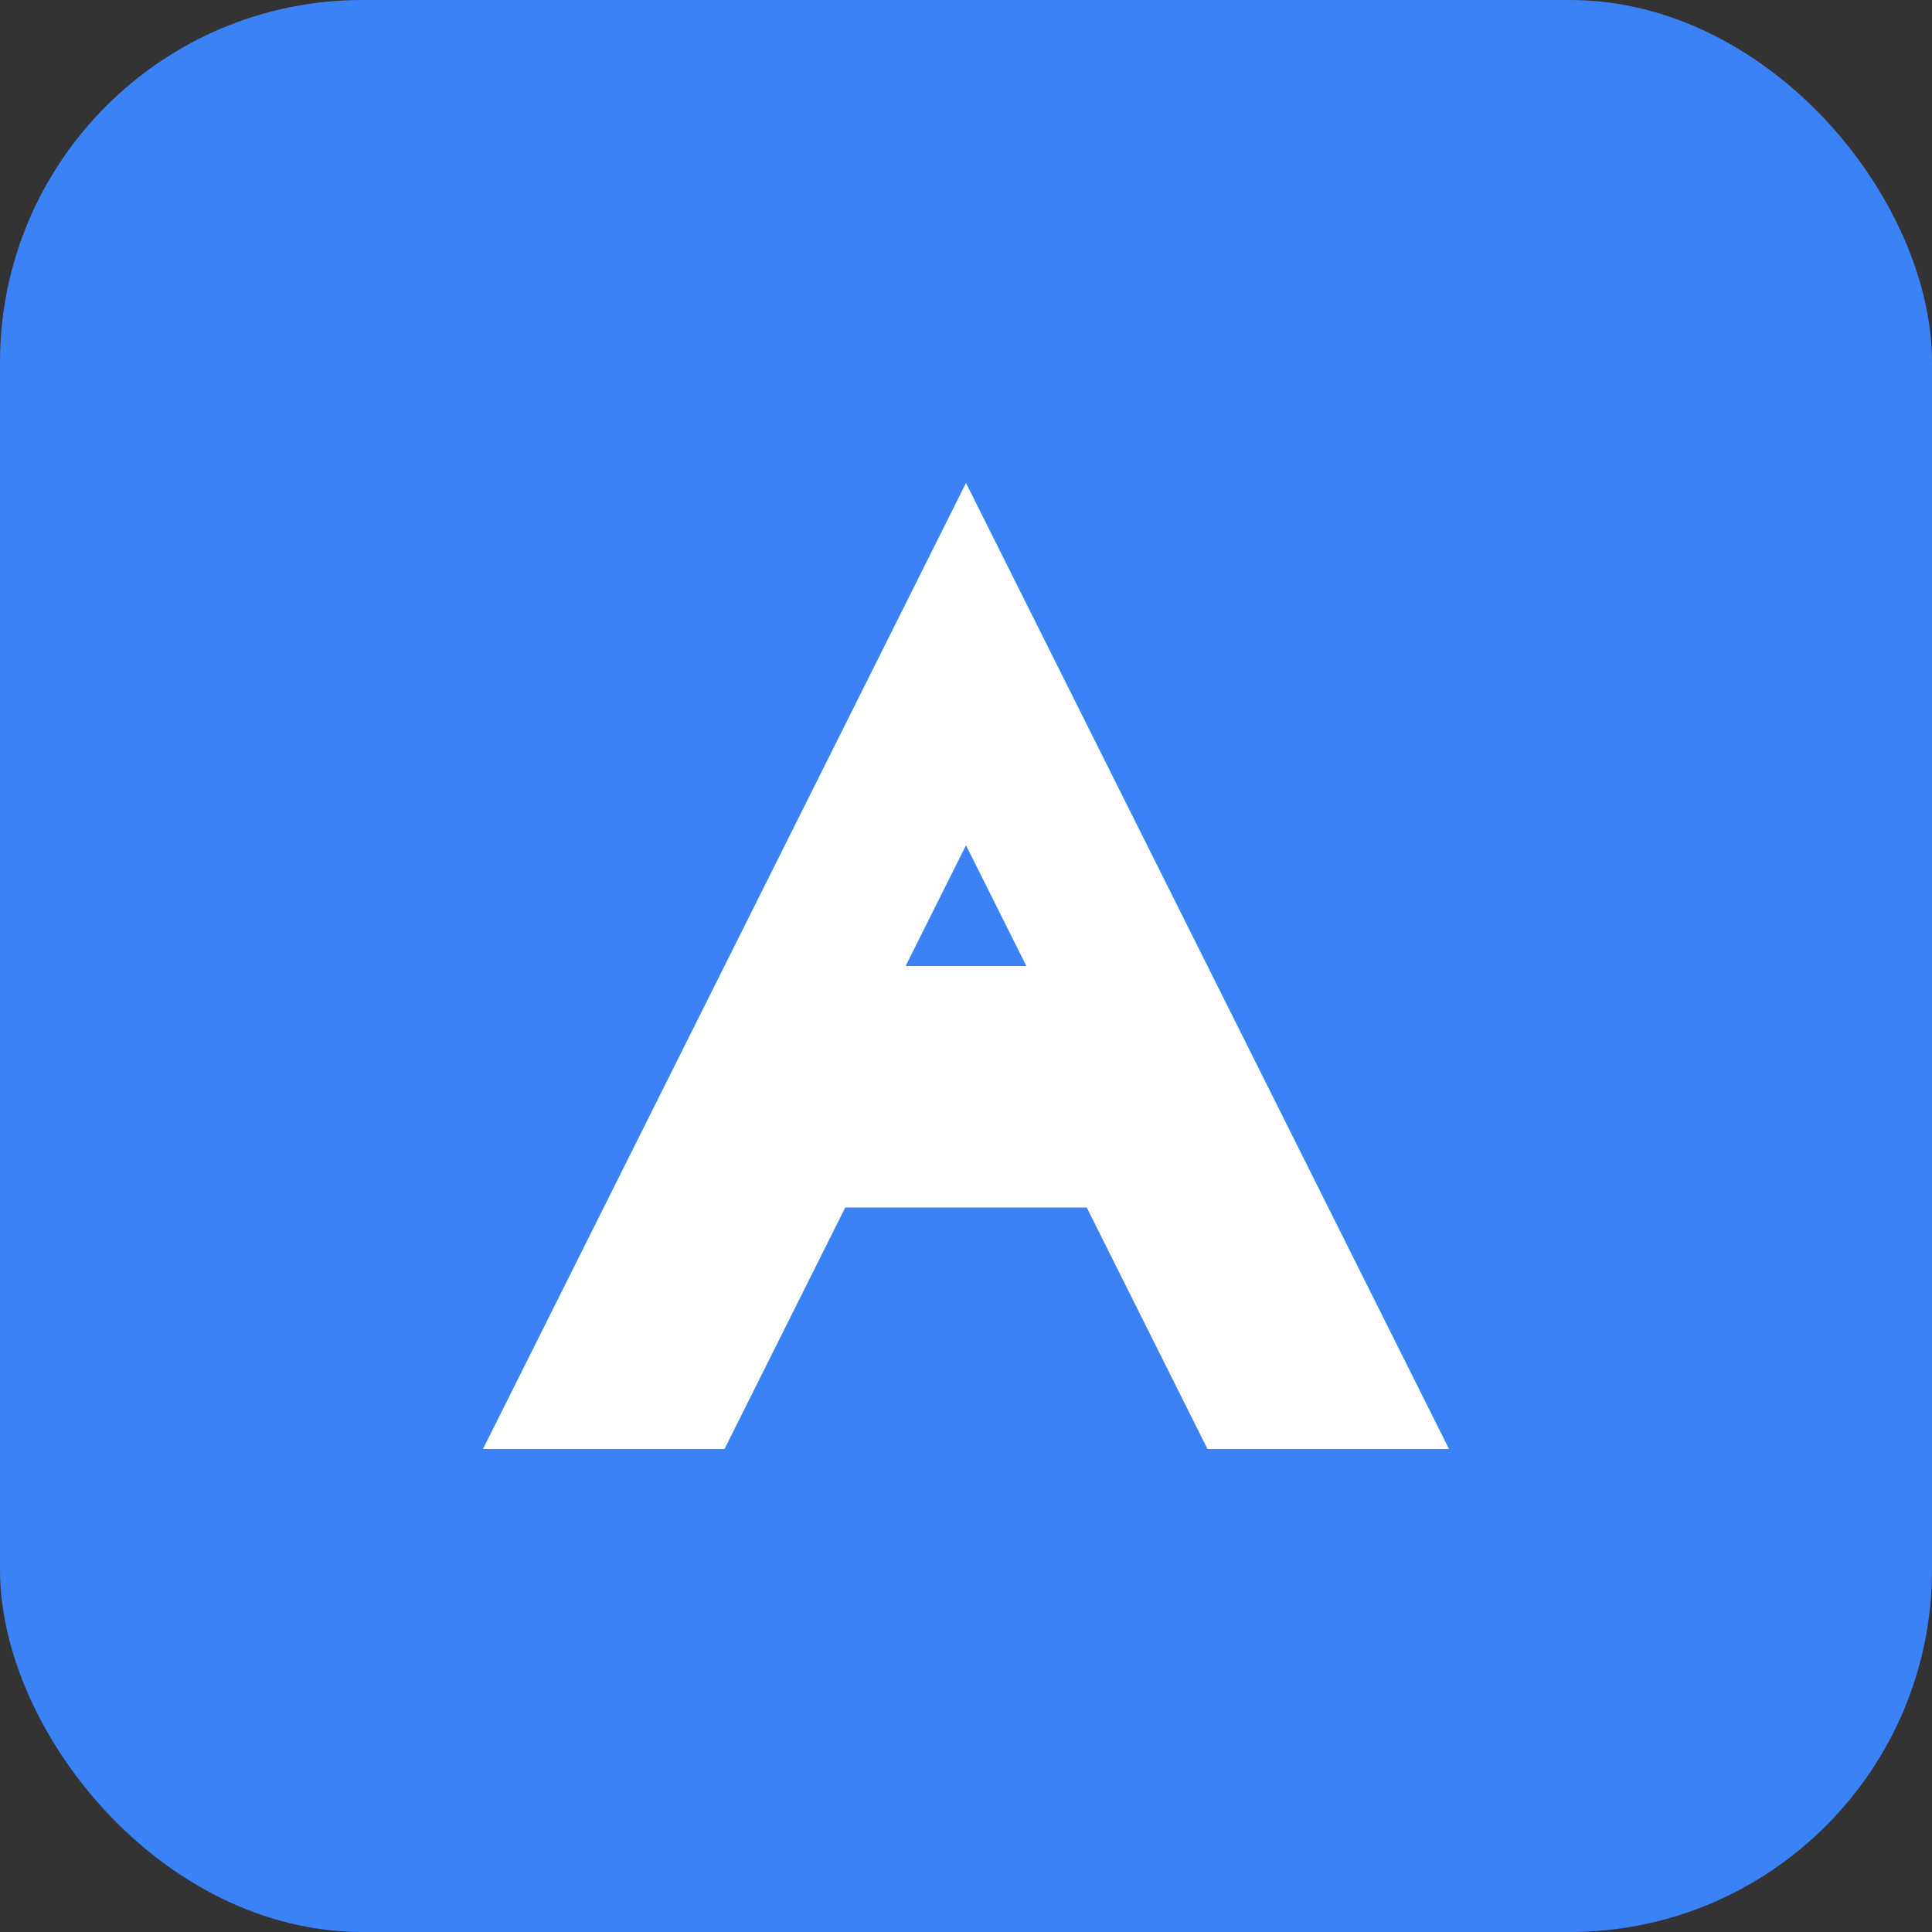 <svg width="32" height="32" viewBox="0 0 32 32" fill="none" xmlns="http://www.w3.org/2000/svg">
  <rect x="0" y="0" width="32" height="32" fill="#333333" stroke="none"/>
  <rect width="32" height="32" rx="6" fill="#3B82F6"/>
  <path d="M8 24L16 8L24 24H20L18 20H14L12 24H8ZM15 16H17L16 14L15 16Z" fill="white"/>
</svg>